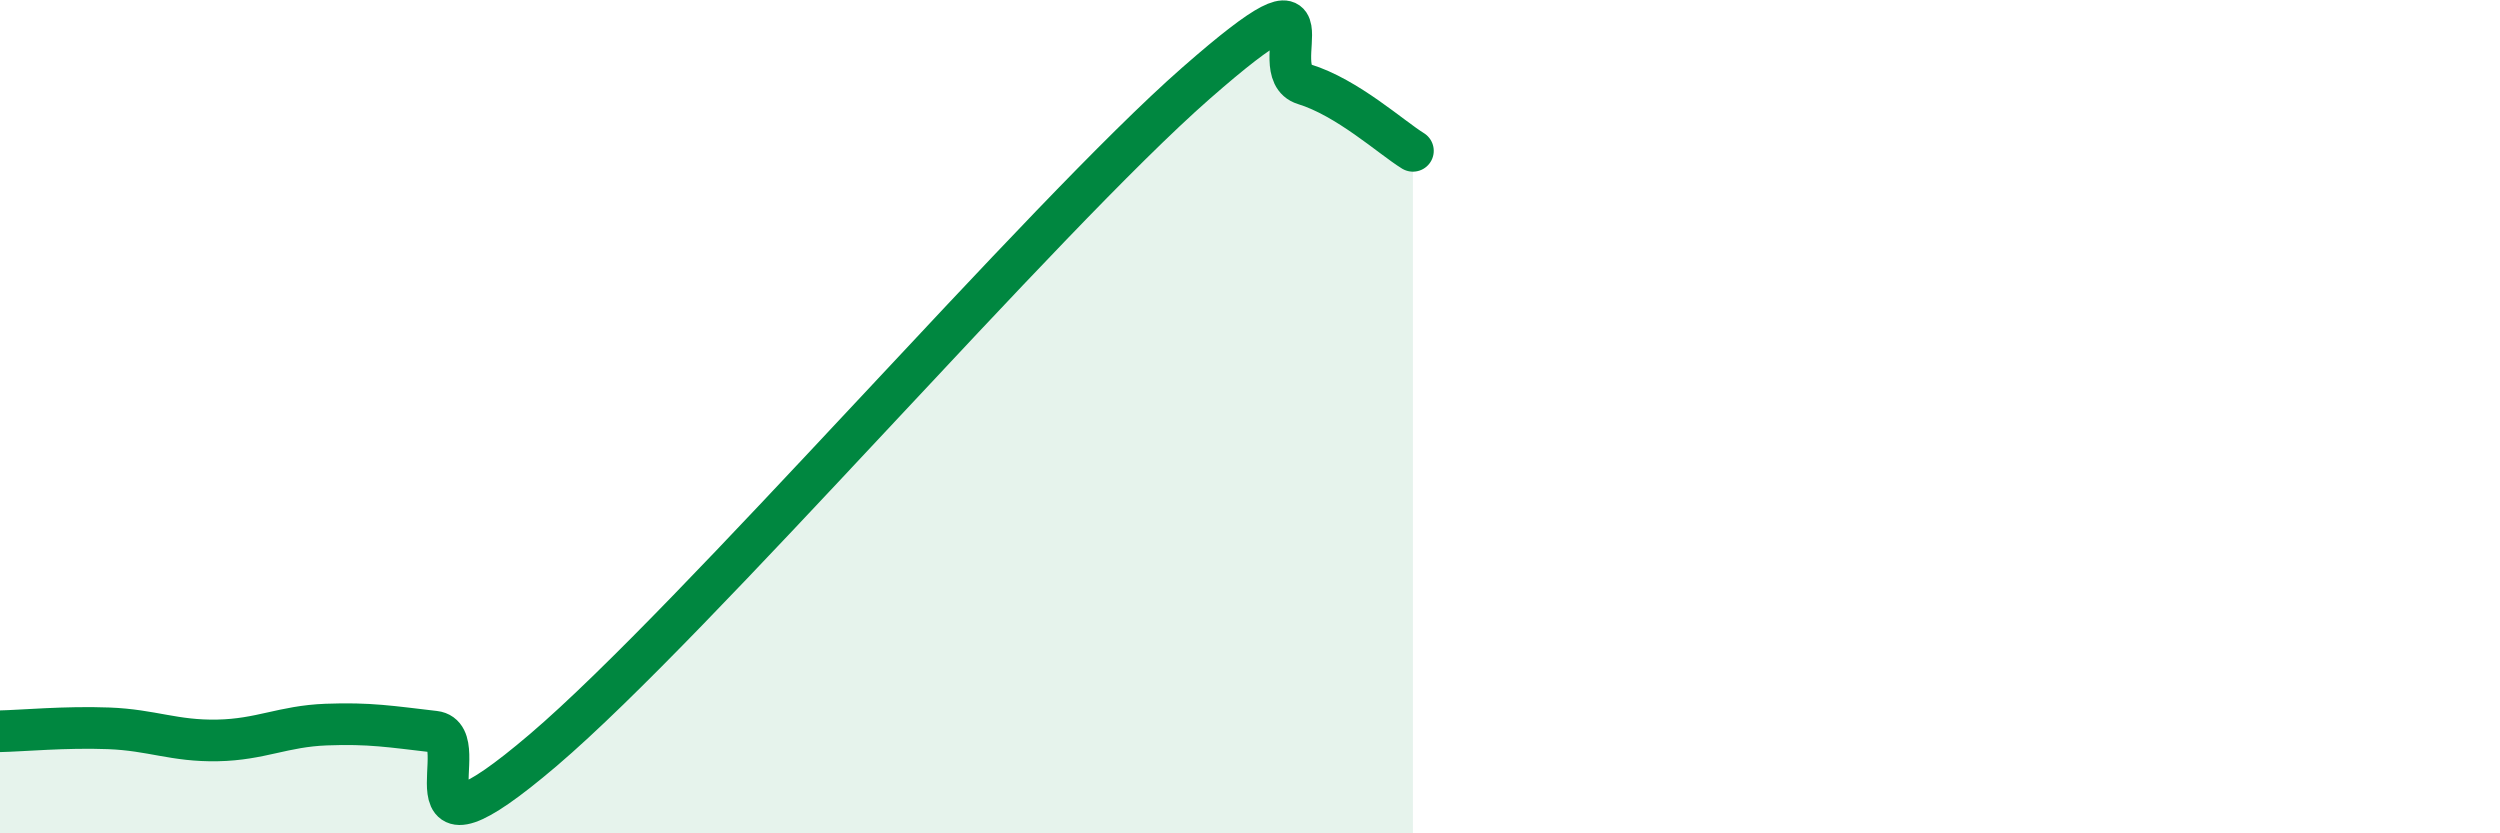 
    <svg width="60" height="20" viewBox="0 0 60 20" xmlns="http://www.w3.org/2000/svg">
      <path
        d="M 0,17.55 C 0.52,17.54 1.57,17.44 2.61,17.48 C 3.65,17.52 4.18,17.79 5.22,17.77 C 6.26,17.75 6.79,17.43 7.83,17.39 C 8.87,17.35 9.39,17.44 10.43,17.56 C 11.47,17.68 9.39,21.11 13.04,18 C 16.69,14.89 25.05,5.2 28.7,2 C 32.35,-1.2 30.26,1.7 31.3,2.02 C 32.34,2.34 33.39,3.3 33.91,3.62L33.91 20L0 20Z"
        fill="#008740"
        opacity="0.1"
        stroke-linecap="round"
        stroke-linejoin="round"
      />
      <path
        d="M 0,17.55 C 0.52,17.54 1.57,17.44 2.61,17.48 C 3.65,17.52 4.18,17.79 5.22,17.77 C 6.26,17.75 6.79,17.43 7.83,17.39 C 8.87,17.35 9.39,17.44 10.43,17.56 C 11.47,17.68 9.39,21.11 13.04,18 C 16.69,14.89 25.05,5.2 28.7,2 C 32.35,-1.2 30.26,1.7 31.3,2.02 C 32.34,2.34 33.39,3.3 33.91,3.62"
        stroke="#008740"
        stroke-width="1"
        fill="none"
        stroke-linecap="round"
        stroke-linejoin="round"
      />
    </svg>
  